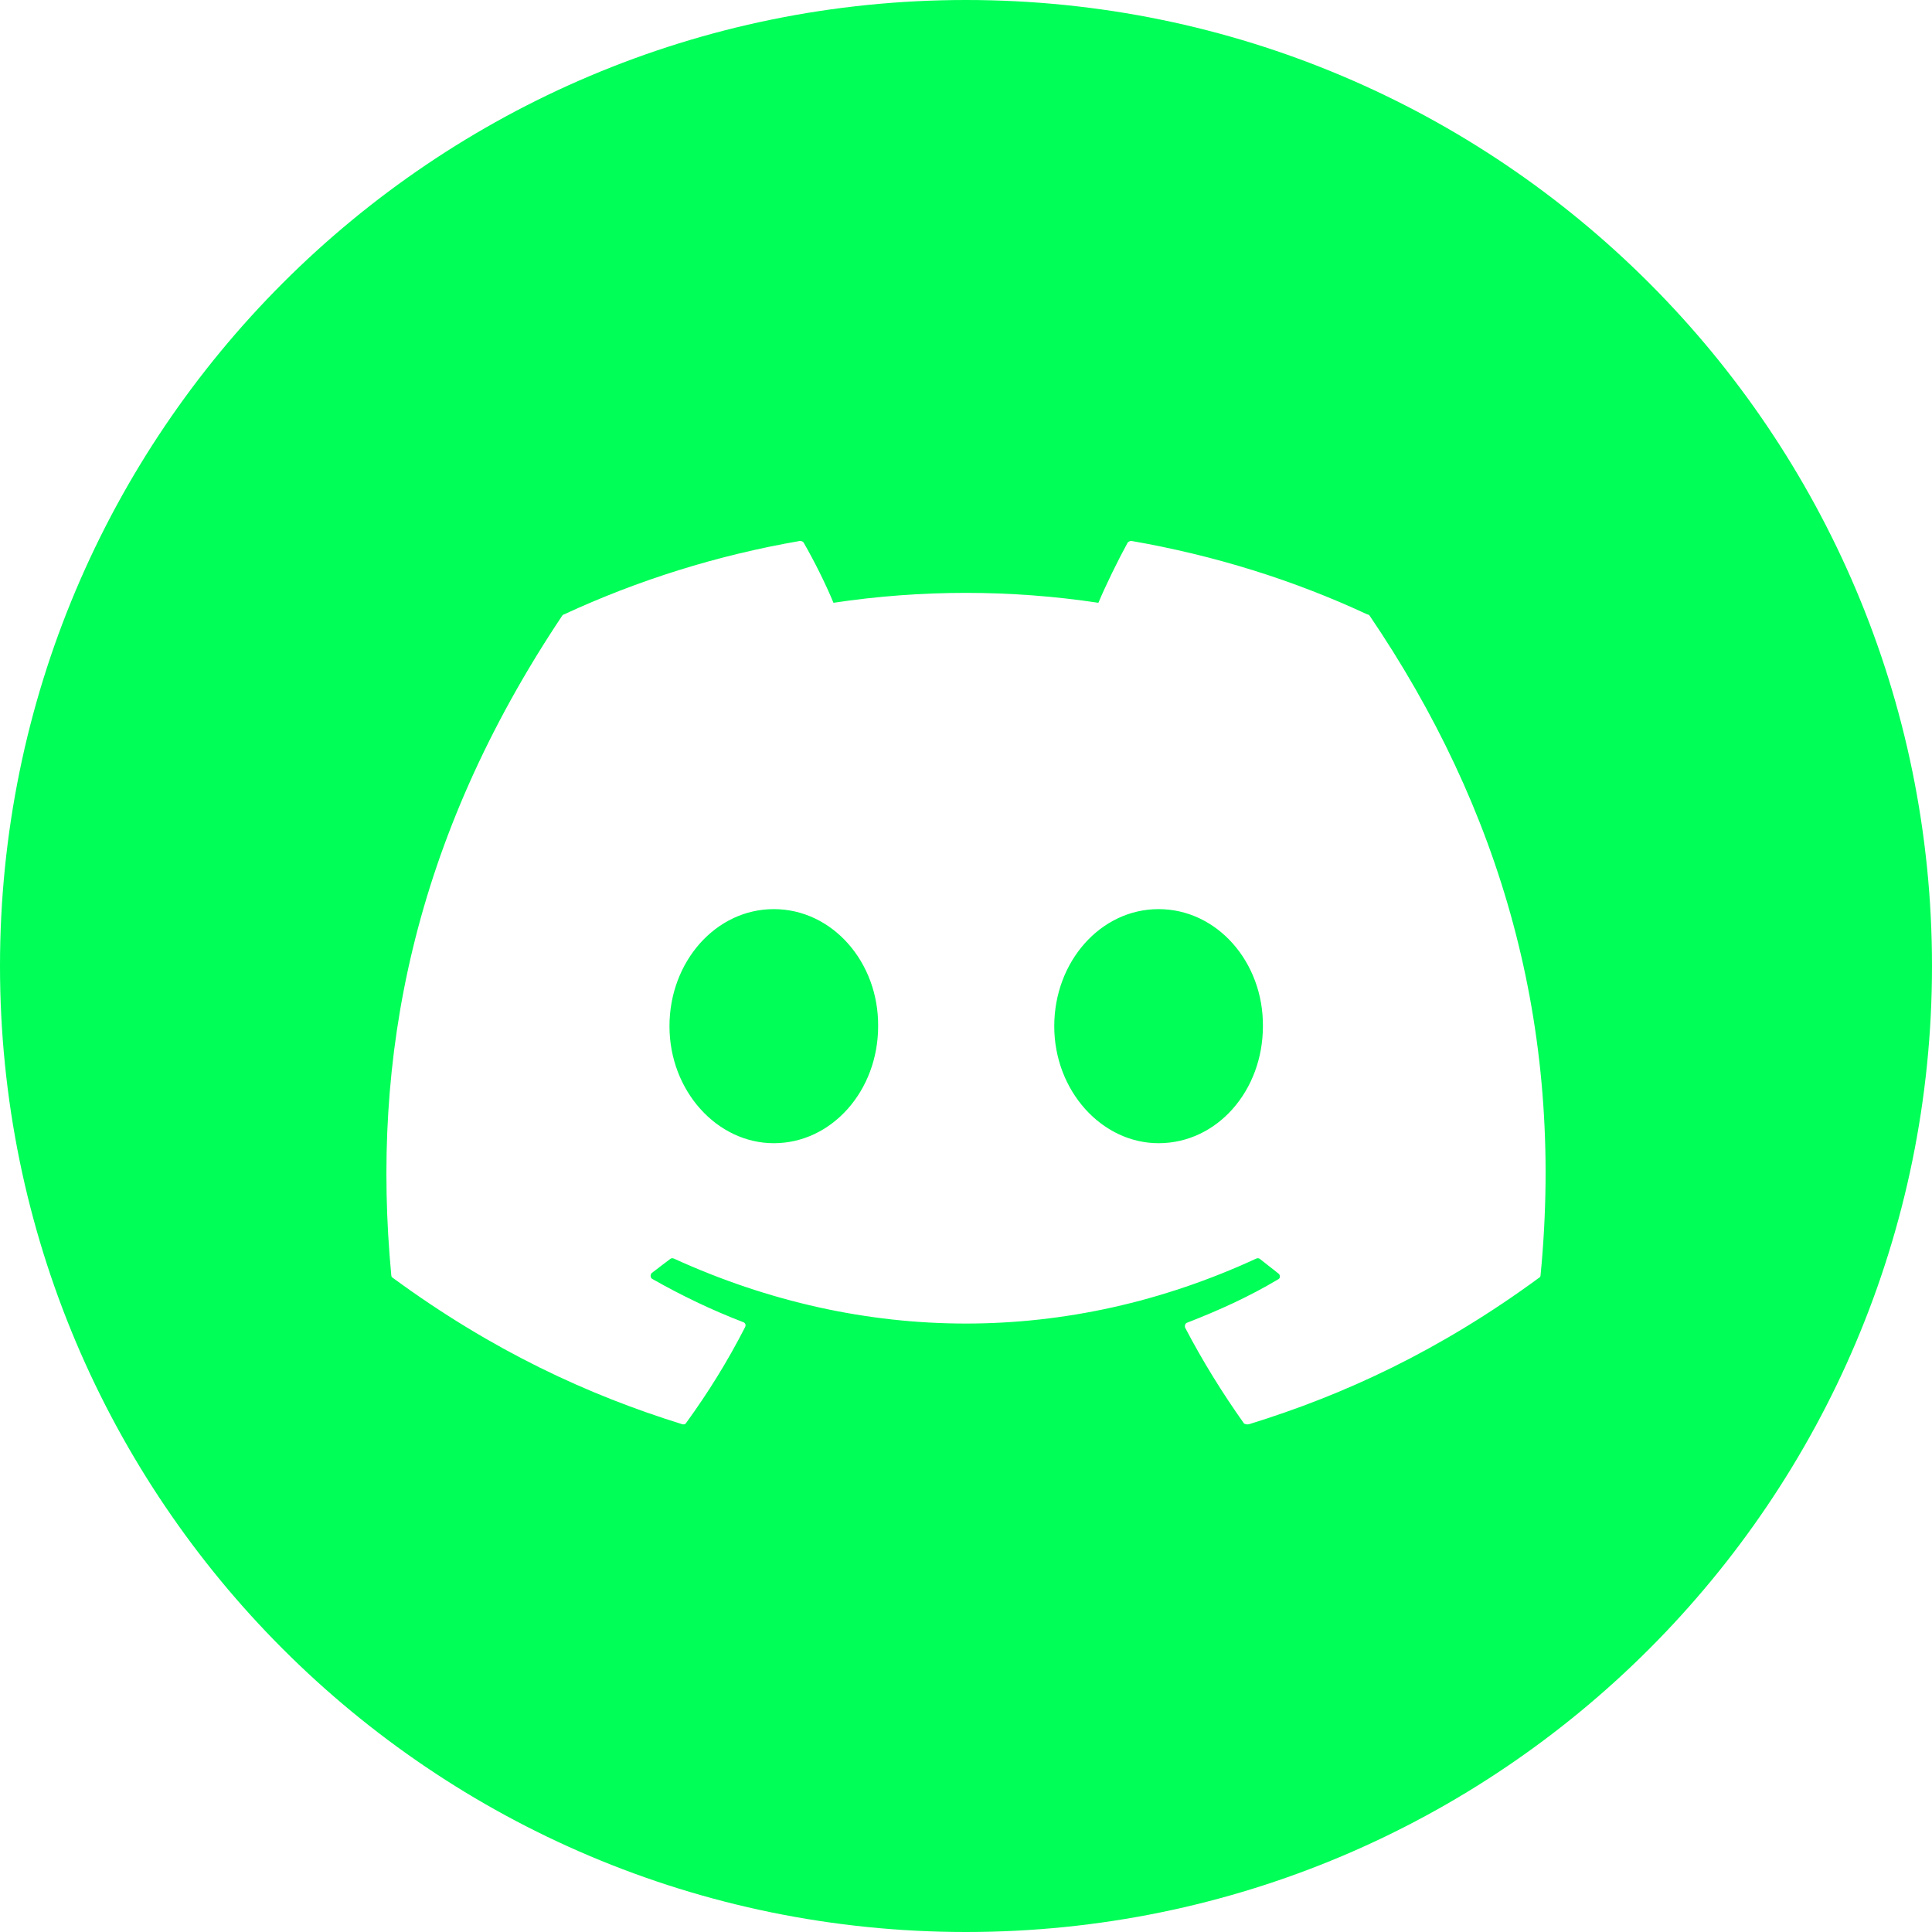 <?xml version="1.0" encoding="UTF-8"?> <svg xmlns="http://www.w3.org/2000/svg" width="25" height="25" viewBox="0 0 25 25" fill="none"><path fill-rule="evenodd" clip-rule="evenodd" d="M12.5 25C19.404 25 25 19.404 25 12.5C25 5.596 19.404 0 12.5 0C5.596 0 0 5.596 0 12.5C0 19.404 5.596 25 12.5 25ZM14.642 7C15.713 7.186 16.742 7.507 17.692 7.95C17.706 7.95 17.713 7.957 17.721 7.964C19.413 10.457 20.249 13.264 19.935 16.5C19.935 16.515 19.928 16.529 19.913 16.536C18.628 17.479 17.392 18.05 16.163 18.429C16.142 18.436 16.12 18.429 16.099 18.422C15.82 18.029 15.563 17.615 15.335 17.179C15.328 17.157 15.335 17.122 15.363 17.115C15.77 16.957 16.163 16.779 16.535 16.557C16.57 16.543 16.57 16.5 16.542 16.479C16.503 16.447 16.463 16.416 16.424 16.386C16.385 16.356 16.345 16.325 16.306 16.293C16.292 16.279 16.27 16.279 16.256 16.286C13.828 17.407 11.177 17.407 8.72 16.286C8.706 16.279 8.684 16.279 8.67 16.293C8.631 16.322 8.592 16.352 8.552 16.382C8.513 16.413 8.474 16.443 8.434 16.472C8.413 16.493 8.413 16.536 8.442 16.55C8.82 16.765 9.206 16.95 9.613 17.107C9.642 17.115 9.656 17.143 9.642 17.172C9.42 17.607 9.163 18.022 8.877 18.415C8.87 18.429 8.849 18.436 8.827 18.429C7.606 18.05 6.37 17.479 5.084 16.536C5.07 16.529 5.063 16.515 5.063 16.5C4.799 13.7 5.334 10.871 7.277 7.964C7.284 7.957 7.292 7.95 7.299 7.95C8.256 7.507 9.277 7.186 10.349 7C10.37 7 10.392 7.007 10.399 7.021C10.535 7.257 10.685 7.557 10.785 7.8C11.921 7.629 13.077 7.629 14.213 7.8C14.313 7.564 14.463 7.257 14.592 7.021C14.598 7.014 14.606 7.009 14.614 7.005C14.623 7.001 14.632 7 14.642 7ZM8.663 13.279C8.663 14.114 9.277 14.793 10.013 14.793C10.763 14.793 11.363 14.114 11.363 13.279C11.37 12.45 10.77 11.764 10.013 11.764C9.263 11.764 8.663 12.443 8.663 13.279ZM13.642 13.279C13.642 14.114 14.256 14.793 14.992 14.793C15.749 14.793 16.342 14.114 16.342 13.279C16.349 12.45 15.749 11.764 14.992 11.764C14.242 11.764 13.642 12.443 13.642 13.279Z" fill="#00FF57"></path></svg> 